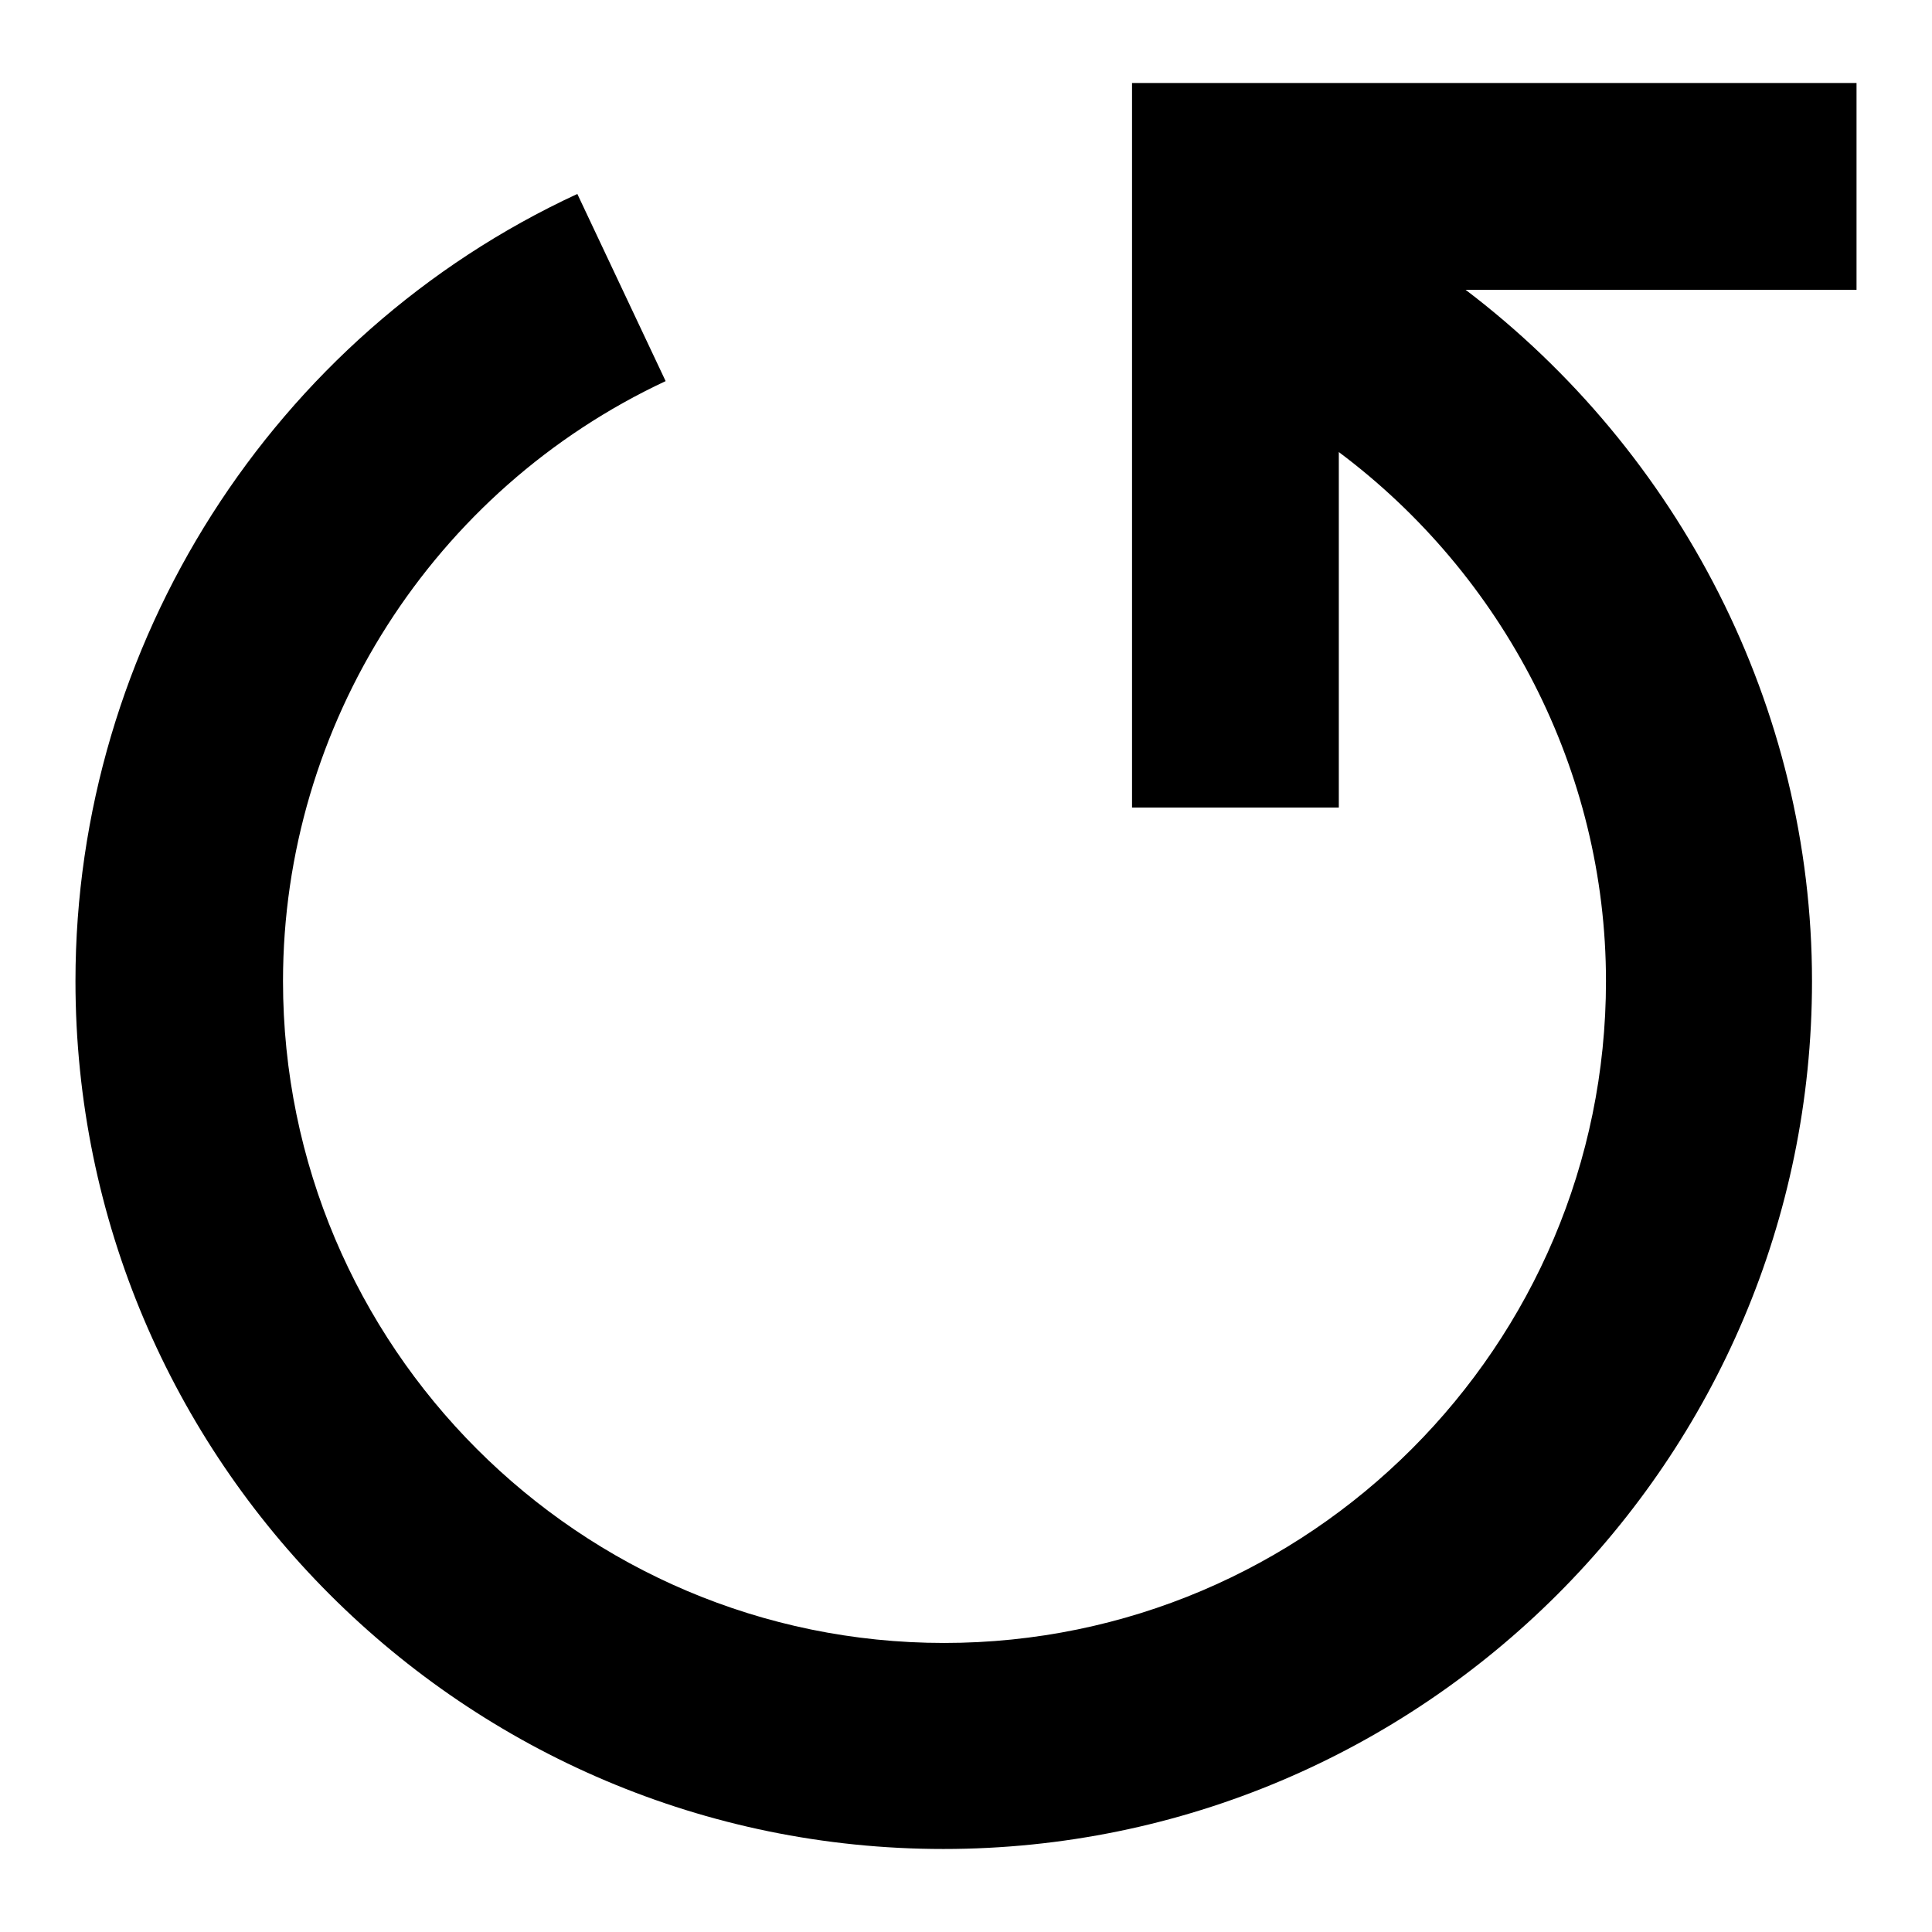 <?xml version="1.0" encoding="utf-8"?>
<!-- Svg Vector Icons : http://www.onlinewebfonts.com/icon -->
<!DOCTYPE svg PUBLIC "-//W3C//DTD SVG 1.1//EN" "http://www.w3.org/Graphics/SVG/1.1/DTD/svg11.dtd">
<svg version="1.1" xmlns="http://www.w3.org/2000/svg" xmlns:xlink="http://www.w3.org/1999/xlink" x="0px" y="0px" viewBox="0 0 256 256" enable-background="new 0 0 256 256" xml:space="preserve">
<g><g><path fill="#000000" d="M246,11h-96v96h27.4V59.9c21.8,16.3,35.4,42.2,35.4,70.1c0,48.3-39.3,87.7-87.7,87.7c-48.3,0-87.6-39.3-87.6-87.7c0-34,19.9-65.1,50.7-79.5L76.5,25.7C36.1,44.4,10,85.4,10,130c0,63.5,51.6,115,115,115c63.5,0,115.1-51.6,115.1-115c0-36.3-17.6-70.1-45.9-91.6H246V11L246,11z"/></g></g>
</svg>